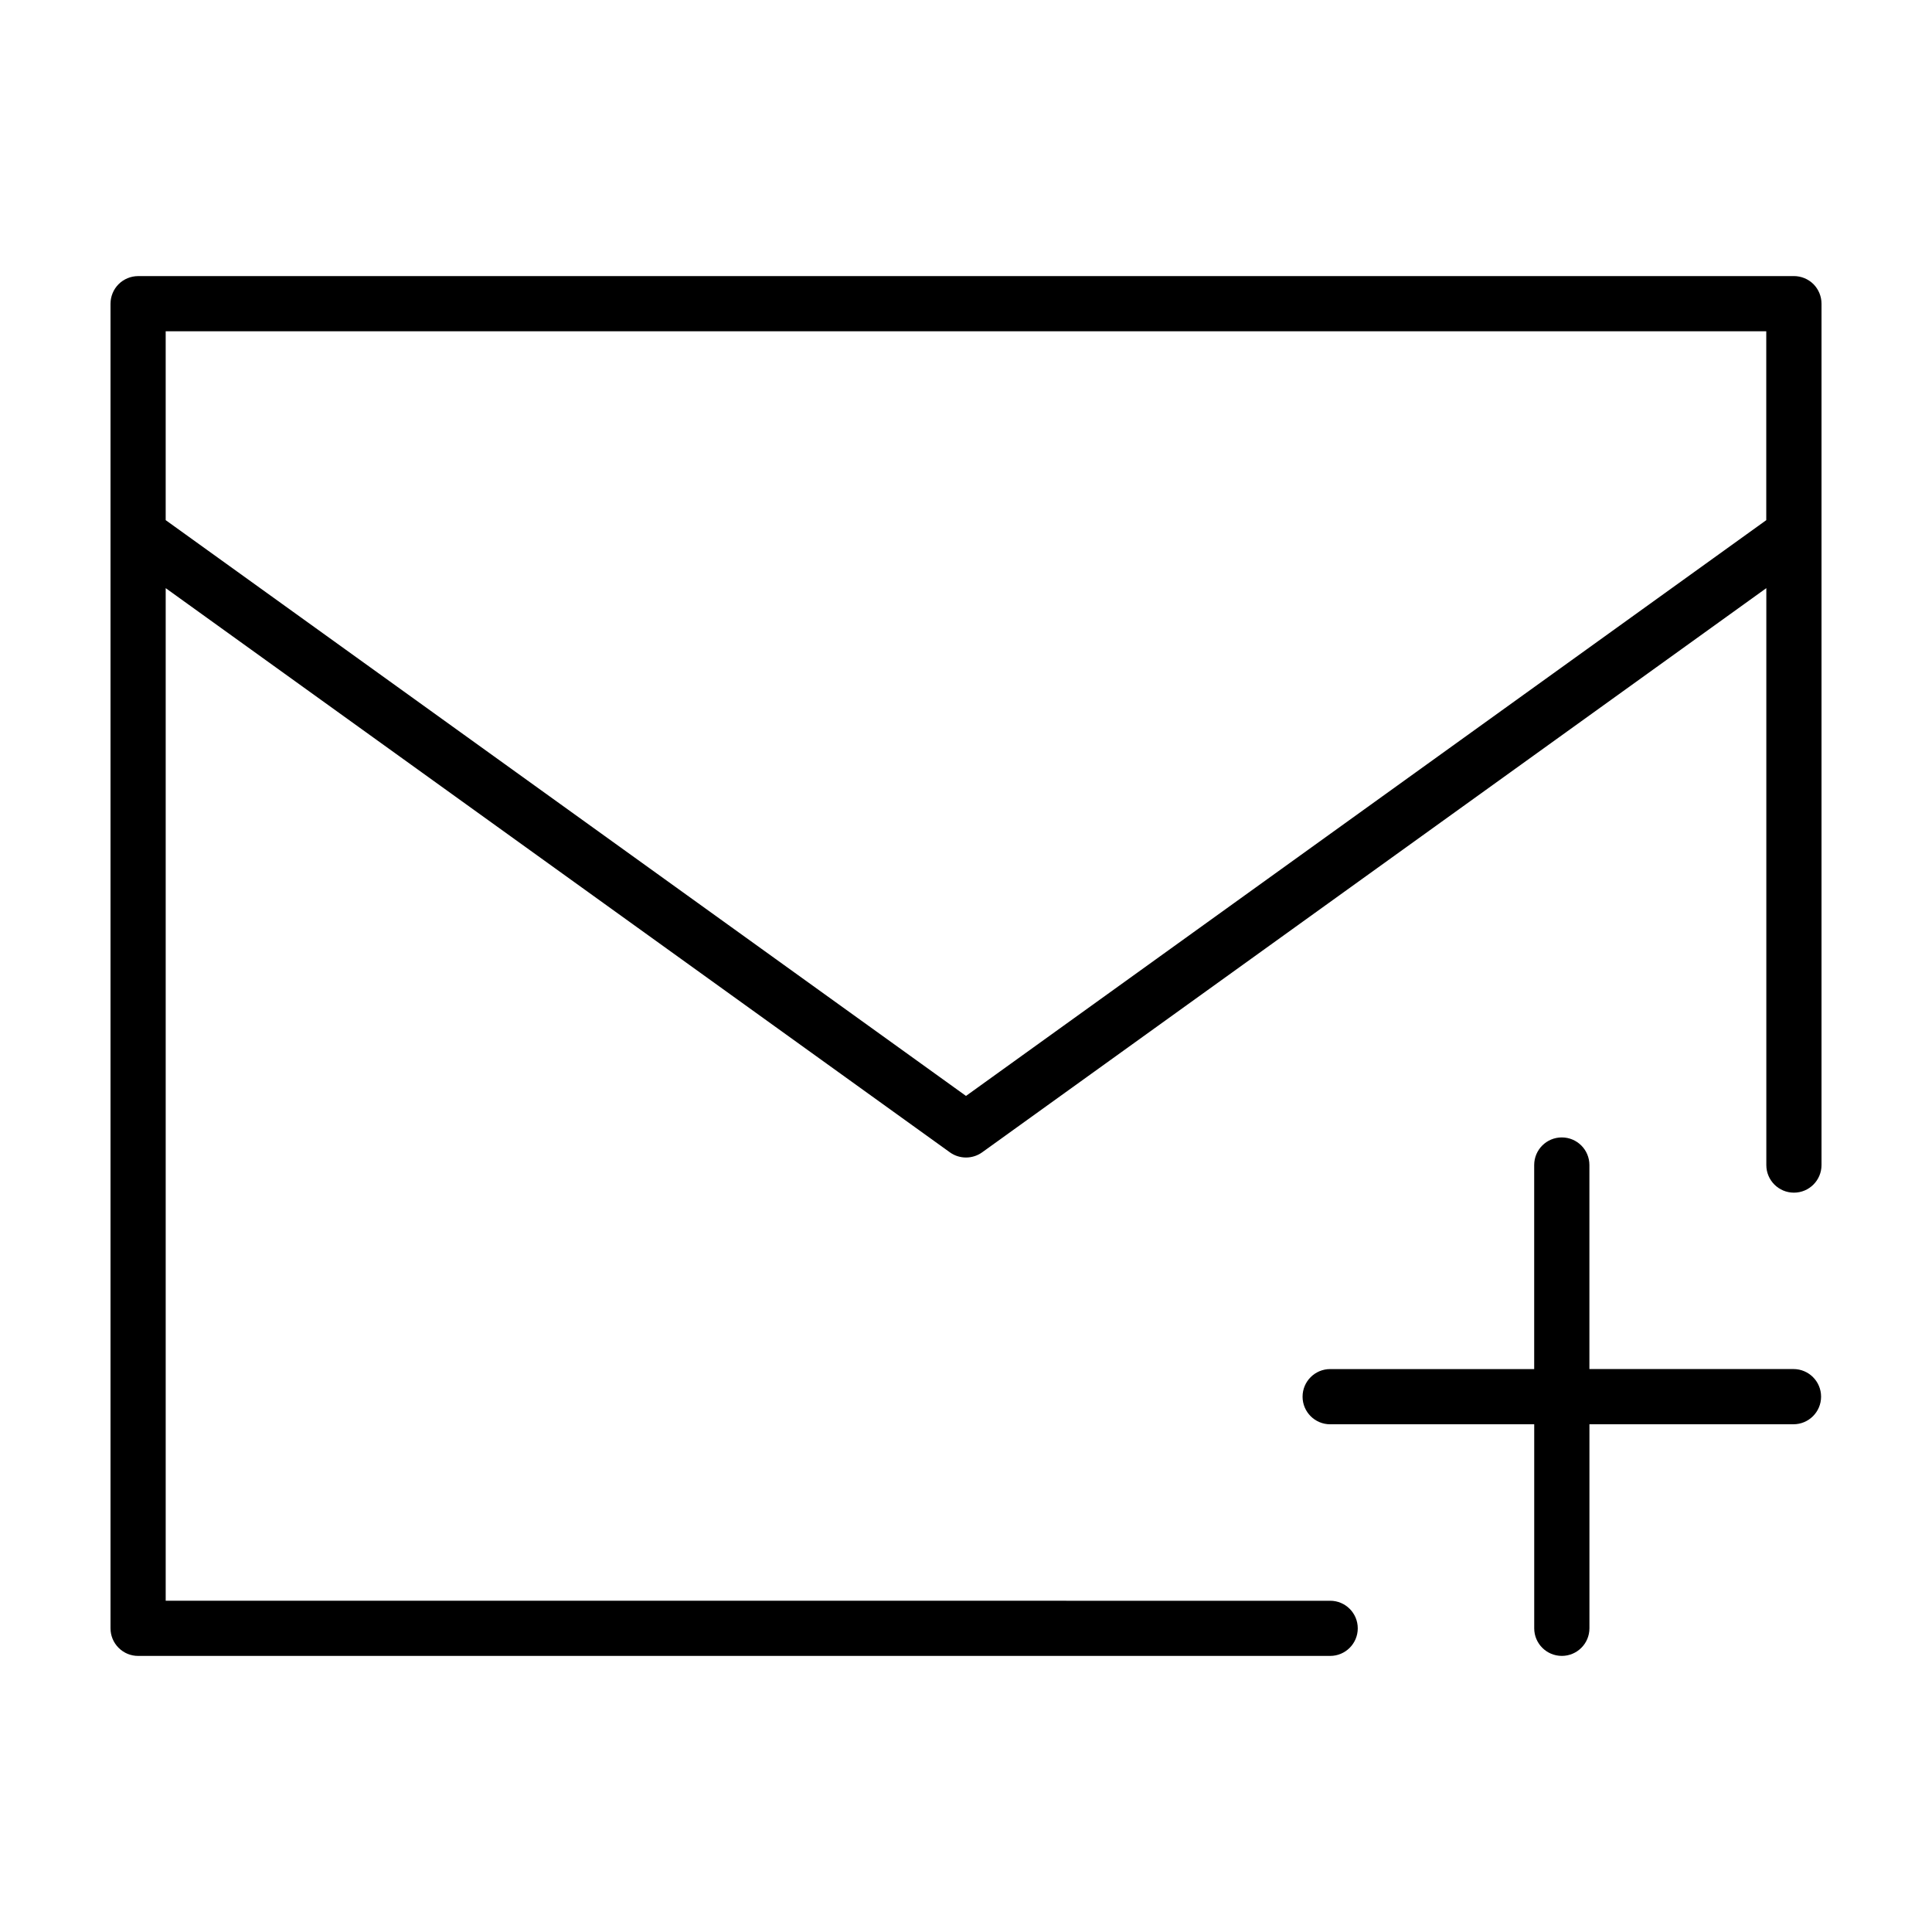 <?xml version="1.0" encoding="UTF-8"?>
<!-- Uploaded to: ICON Repo, www.svgrepo.com, Generator: ICON Repo Mixer Tools -->
<svg fill="#000000" width="800px" height="800px" version="1.1" viewBox="144 144 512 512" xmlns="http://www.w3.org/2000/svg">
 <g>
  <path d="m557.9 582.83c4.039 0 7.316-3.273 7.316-7.316v-54.07h54.074c4.039 0 7.316-3.273 7.316-7.316 0-4.039-3.273-7.316-7.316-7.316l-54.082 0.004v-54.07c0-4.039-3.273-7.316-7.316-7.316-4.039 0-7.316 3.273-7.316 7.316v54.074h-54.066c-4.039 0-7.316 3.273-7.316 7.316 0 4.035 3.273 7.316 7.316 7.316h54.074v54.074c0 4.027 3.277 7.305 7.316 7.305z"/>
  <path d="m619.4 217.17h-438.8c-1.926 0-3.809 0.781-5.168 2.141-1.363 1.359-2.144 3.242-2.144 5.168v351.04c0 1.949 0.762 3.789 2.141 5.168 1.387 1.387 3.219 2.148 5.172 2.148h315.91c4.035 0 7.309-3.273 7.309-7.309 0-4.039-3.273-7.309-7.309-7.309l-308.6-0.004v-268.35l207.82 149.52c2.543 1.828 5.996 1.828 8.543 0l207.82-149.52v152.89c0 4.035 3.273 7.316 7.316 7.316 4.039-0.004 7.309-3.281 7.309-7.316v-228.28c0-1.926-0.781-3.812-2.141-5.176-1.363-1.359-3.25-2.133-5.172-2.133zm-7.312 64.672-212.09 152.59-212.09-152.59v-50.047h424.17v50.047z"/>
 </g>
</svg>
